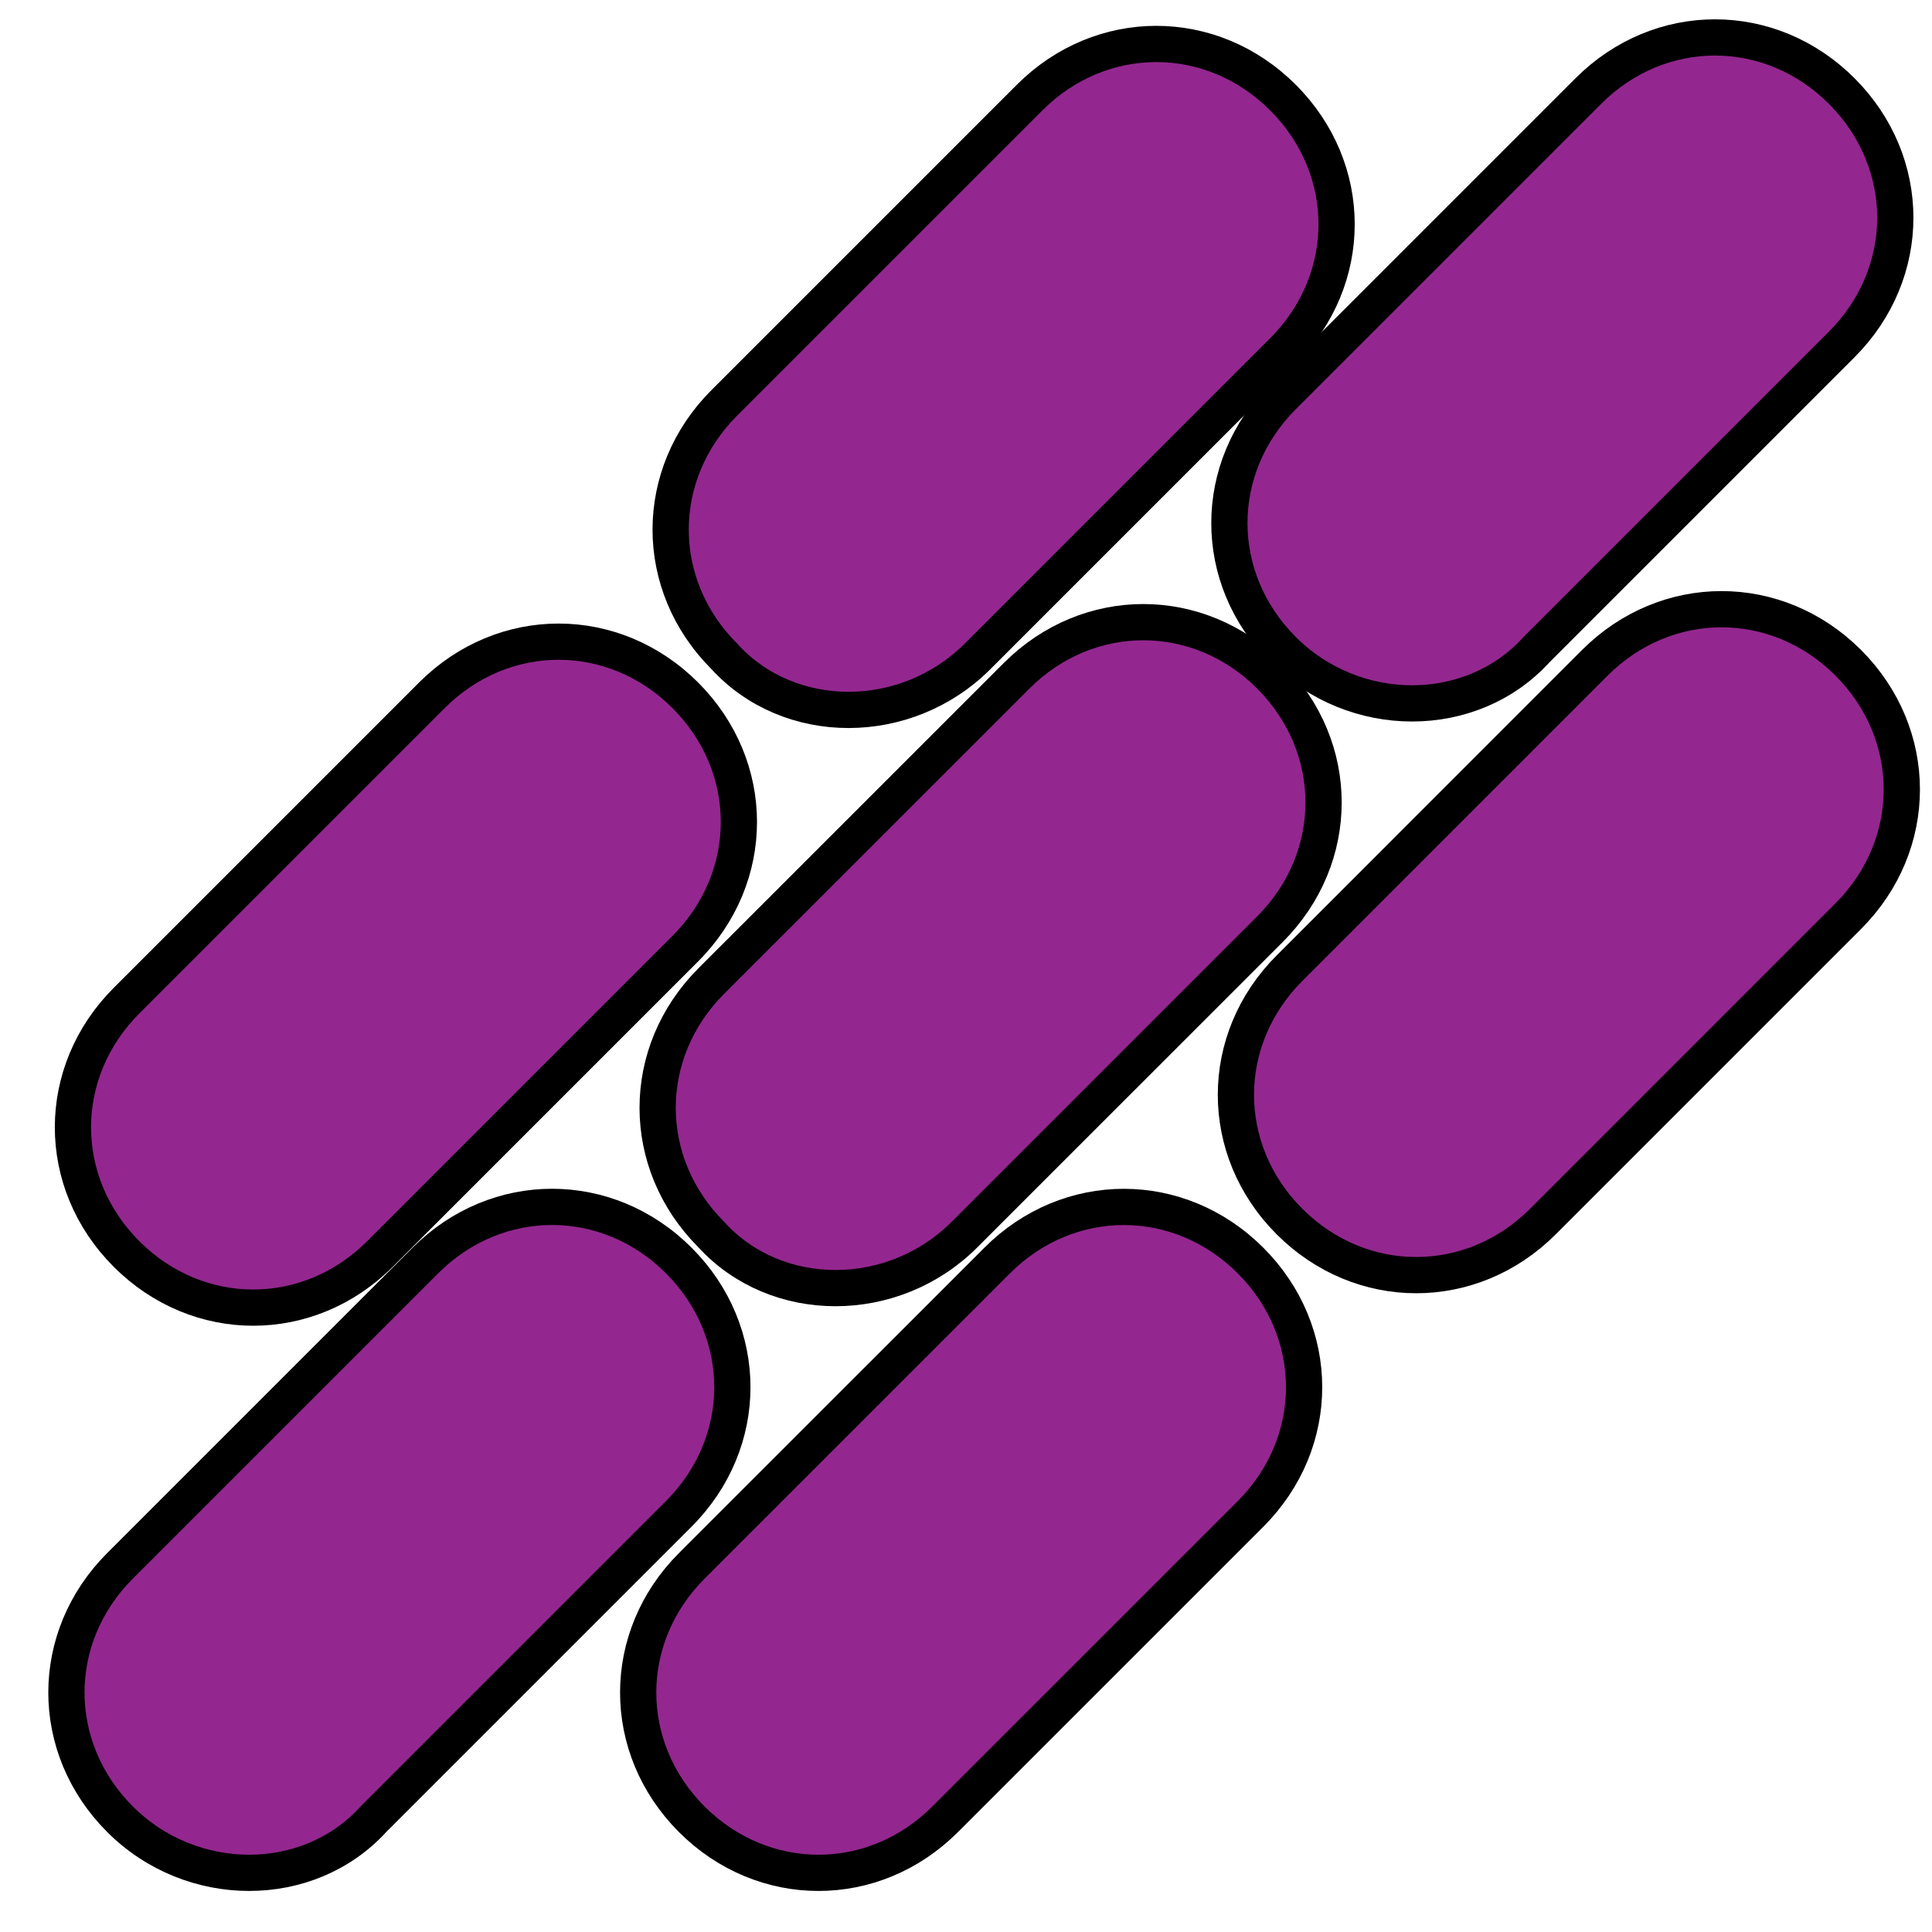 <?xml version="1.0" encoding="UTF-8"?>
<svg width="40px" height="40px" viewBox="0 0 40 40" version="1.1" xmlns="http://www.w3.org/2000/svg" xmlns:xlink="http://www.w3.org/1999/xlink">
    <title>Artboard</title>
    <g id="Artboard" stroke="none" stroke-width="1" fill="none" fill-rule="evenodd">
        <g id="_iconos_prioridad-1" transform="translate(1.375, 0.775)" fill="#93278F" fill-rule="nonzero" stroke="#000000" stroke-width="0.75">
            <g id="Group" transform="translate(-0, 0)">
                <path d="M25.188,12.678 L25.188,12.678 C23.708,11.198 23.708,8.912 25.188,7.432 L31.51,1.11 C32.989,-0.37 35.276,-0.37 36.756,1.11 L36.756,1.11 C38.235,2.589 38.235,4.876 36.756,6.356 L30.434,12.678 C29.088,14.158 26.667,14.158 25.188,12.678 Z" id="Path"></path>
                <path d="M1.11,36.89 L1.11,36.89 C-0.37,35.411 -0.37,33.124 1.11,31.644 L7.432,25.322 C8.912,23.842 11.198,23.842 12.678,25.322 L12.678,25.322 C14.158,26.802 14.158,29.088 12.678,30.568 L6.356,36.89 C5.011,38.37 2.589,38.37 1.11,36.89 Z" id="Path"></path>
                <path d="M13.35,24.784 L13.35,24.784 C11.871,23.304 11.871,21.018 13.35,19.538 L19.673,13.216 C21.152,11.736 23.439,11.736 24.919,13.216 L24.919,13.216 C26.398,14.696 26.398,16.982 24.919,18.462 L18.596,24.784 C17.117,26.264 14.696,26.264 13.35,24.784 Z" id="Path"></path>
            </g>
            <g id="Group" transform="translate(0.135, 0.135)">
                <path d="M25.188,24.381 L25.188,24.381 C23.708,22.901 23.708,20.614 25.188,19.135 L31.51,12.812 C32.989,11.333 35.276,11.333 36.756,12.812 L36.756,12.812 C38.235,14.292 38.235,16.579 36.756,18.058 L30.434,24.381 C28.954,25.86 26.667,25.86 25.188,24.381 Z" id="Path"></path>
                <path d="M12.812,36.756 L12.812,36.756 C11.333,35.276 11.333,32.989 12.812,31.51 L19.135,25.188 C20.614,23.708 22.901,23.708 24.381,25.188 L24.381,25.188 C25.86,26.667 25.86,28.954 24.381,30.434 L18.058,36.756 C16.579,38.235 14.292,38.235 12.812,36.756 Z" id="Path"></path>
                <path d="M13.485,12.678 L13.485,12.678 C12.005,11.198 12.005,8.912 13.485,7.432 L19.807,1.11 C21.287,-0.37 23.573,-0.37 25.053,1.11 L25.053,1.11 C26.533,2.589 26.533,4.876 25.053,6.356 L18.731,12.678 C17.251,14.158 14.83,14.158 13.485,12.678 Z" id="Path"></path>
                <path d="M1.11,25.053 L1.11,25.053 C-0.37,23.573 -0.37,21.287 1.11,19.807 L7.432,13.485 C8.912,12.005 11.198,12.005 12.678,13.485 L12.678,13.485 C14.158,14.965 14.158,17.251 12.678,18.731 L6.356,25.053 C4.876,26.533 2.589,26.533 1.11,25.053 Z" id="Path"></path>
            </g>
        </g>
    </g>
</svg>